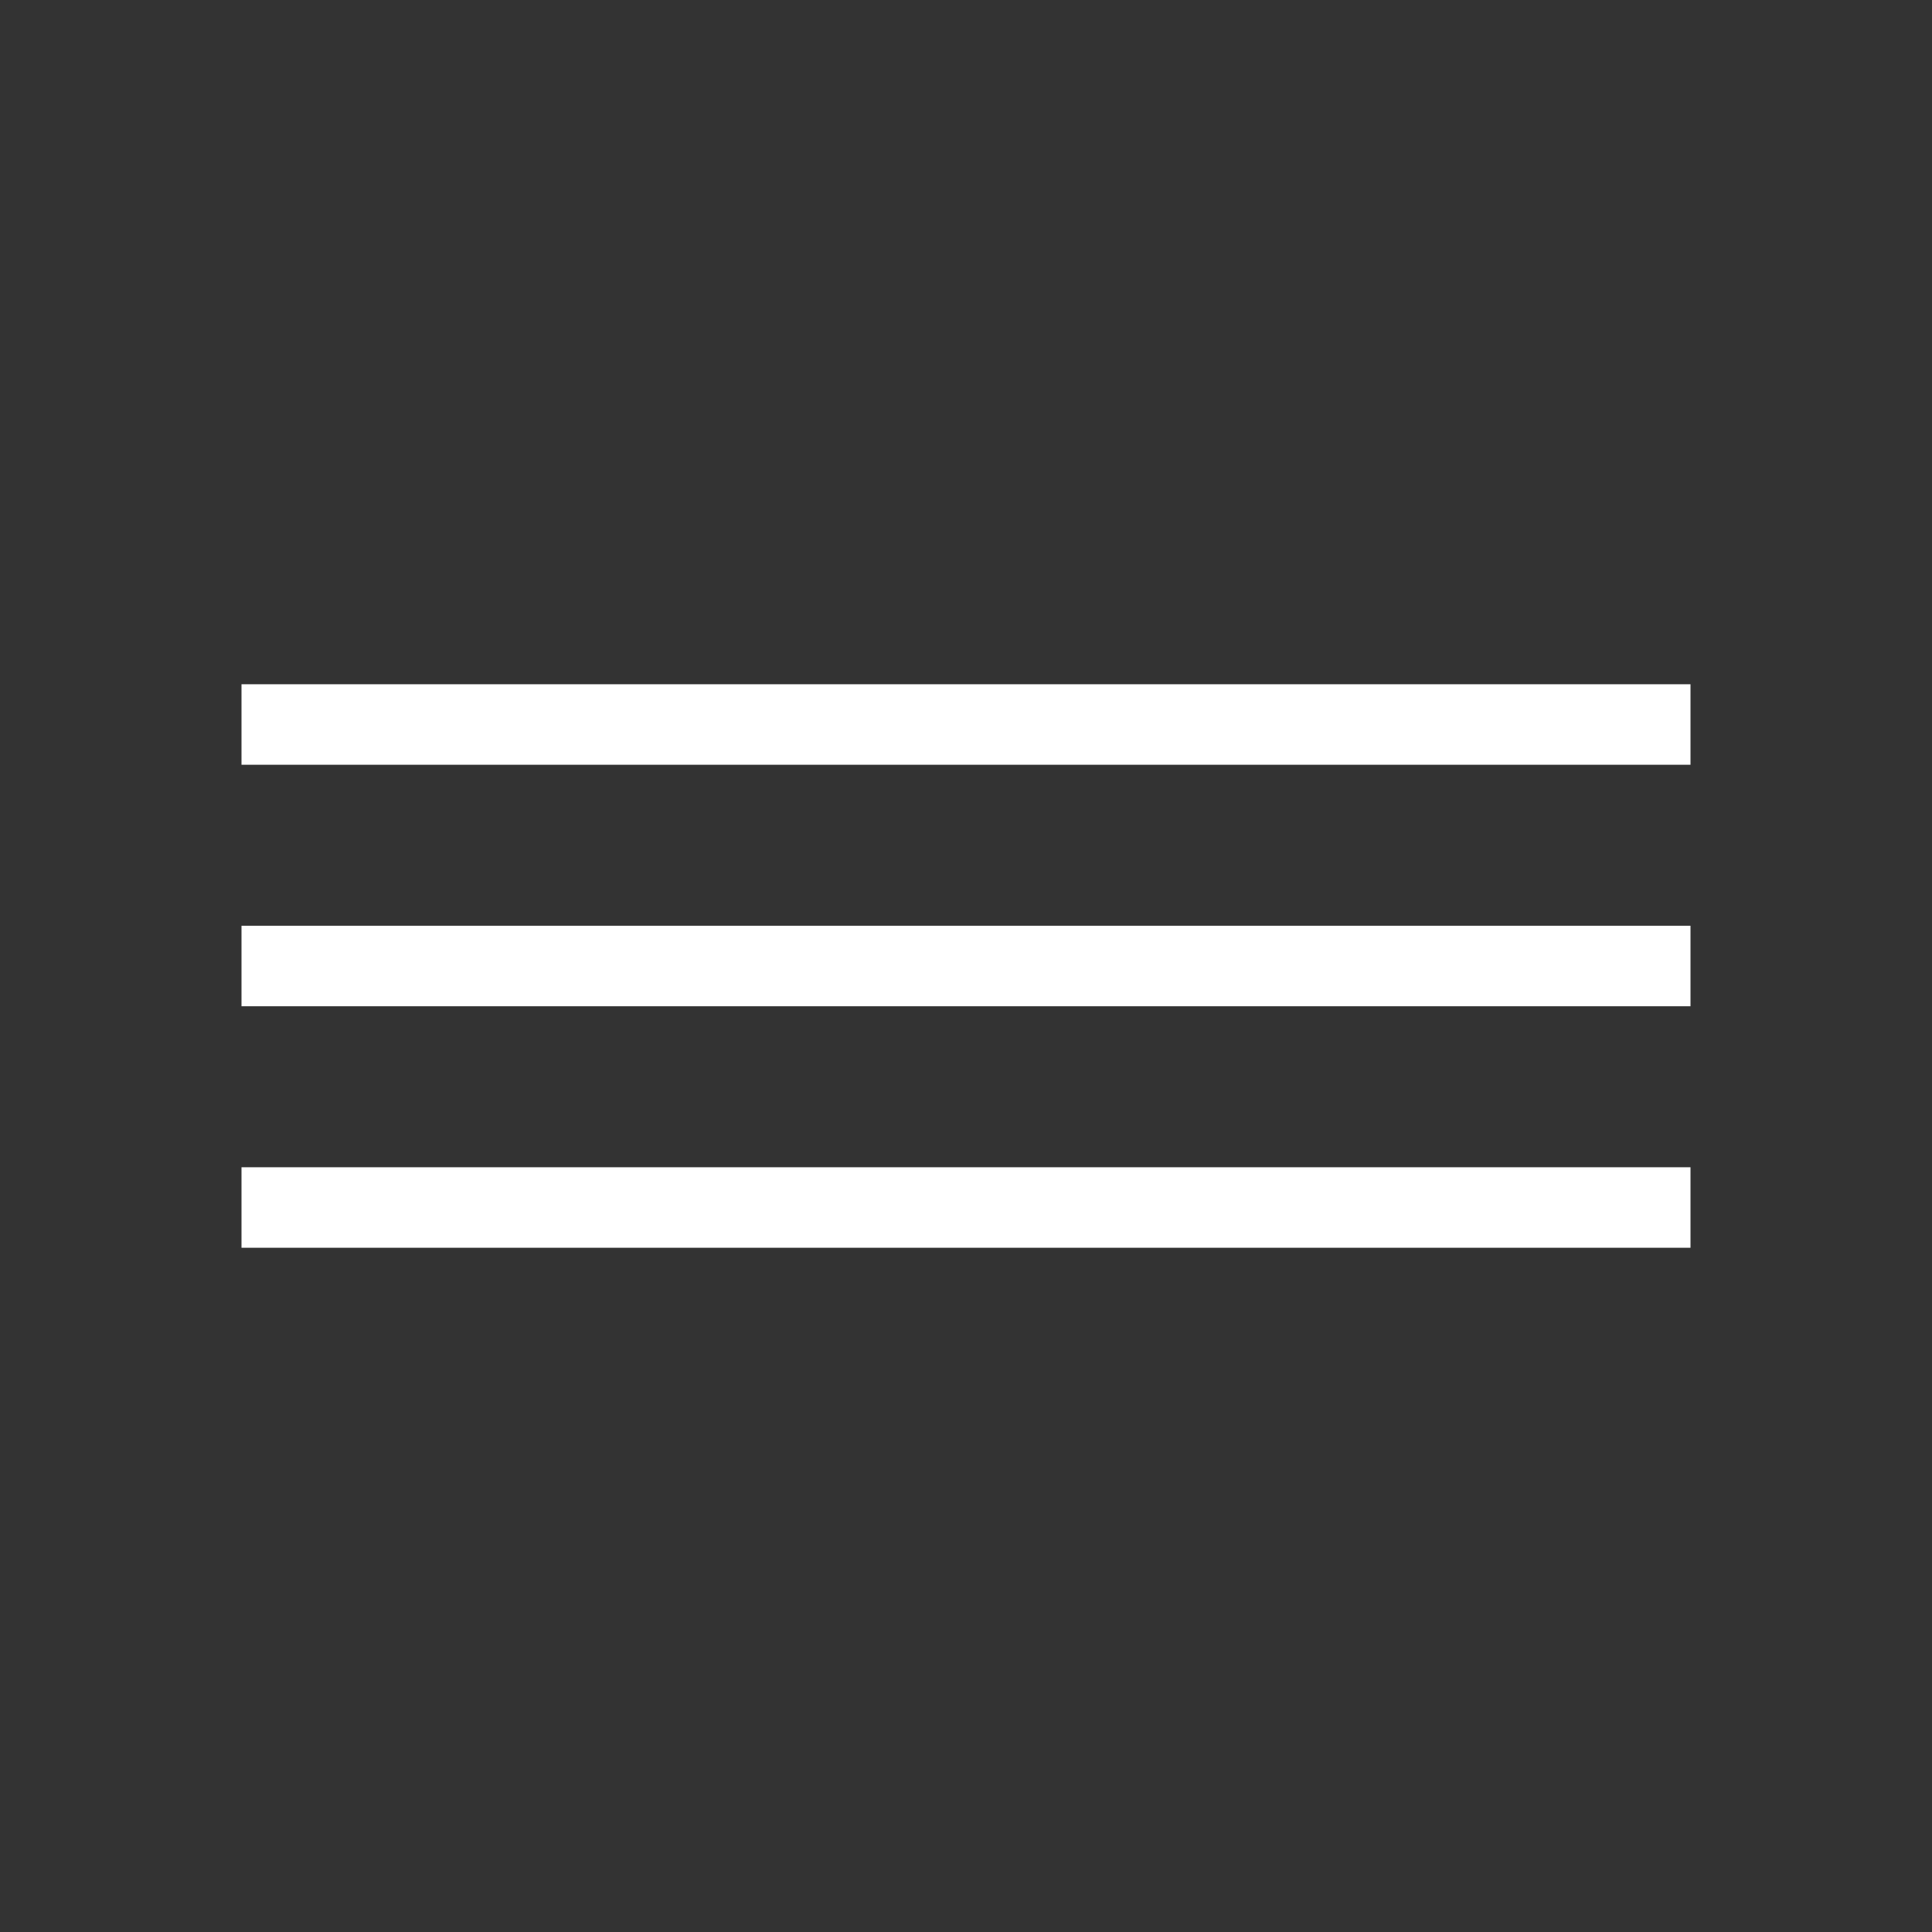 <?xml version="1.0" encoding="UTF-8"?> <svg xmlns="http://www.w3.org/2000/svg" width="48" height="48" viewBox="0 0 48 48" fill="none"><rect x="0" y="0" width="48" height="48" fill="#333333" stroke="none"/><rect x="6" y="23" width="36" height="2" fill="white"></rect><rect x="6" y="17" width="36" height="2" fill="white"></rect><rect x="6" y="29" width="36" height="2" fill="white"></rect></svg> 
